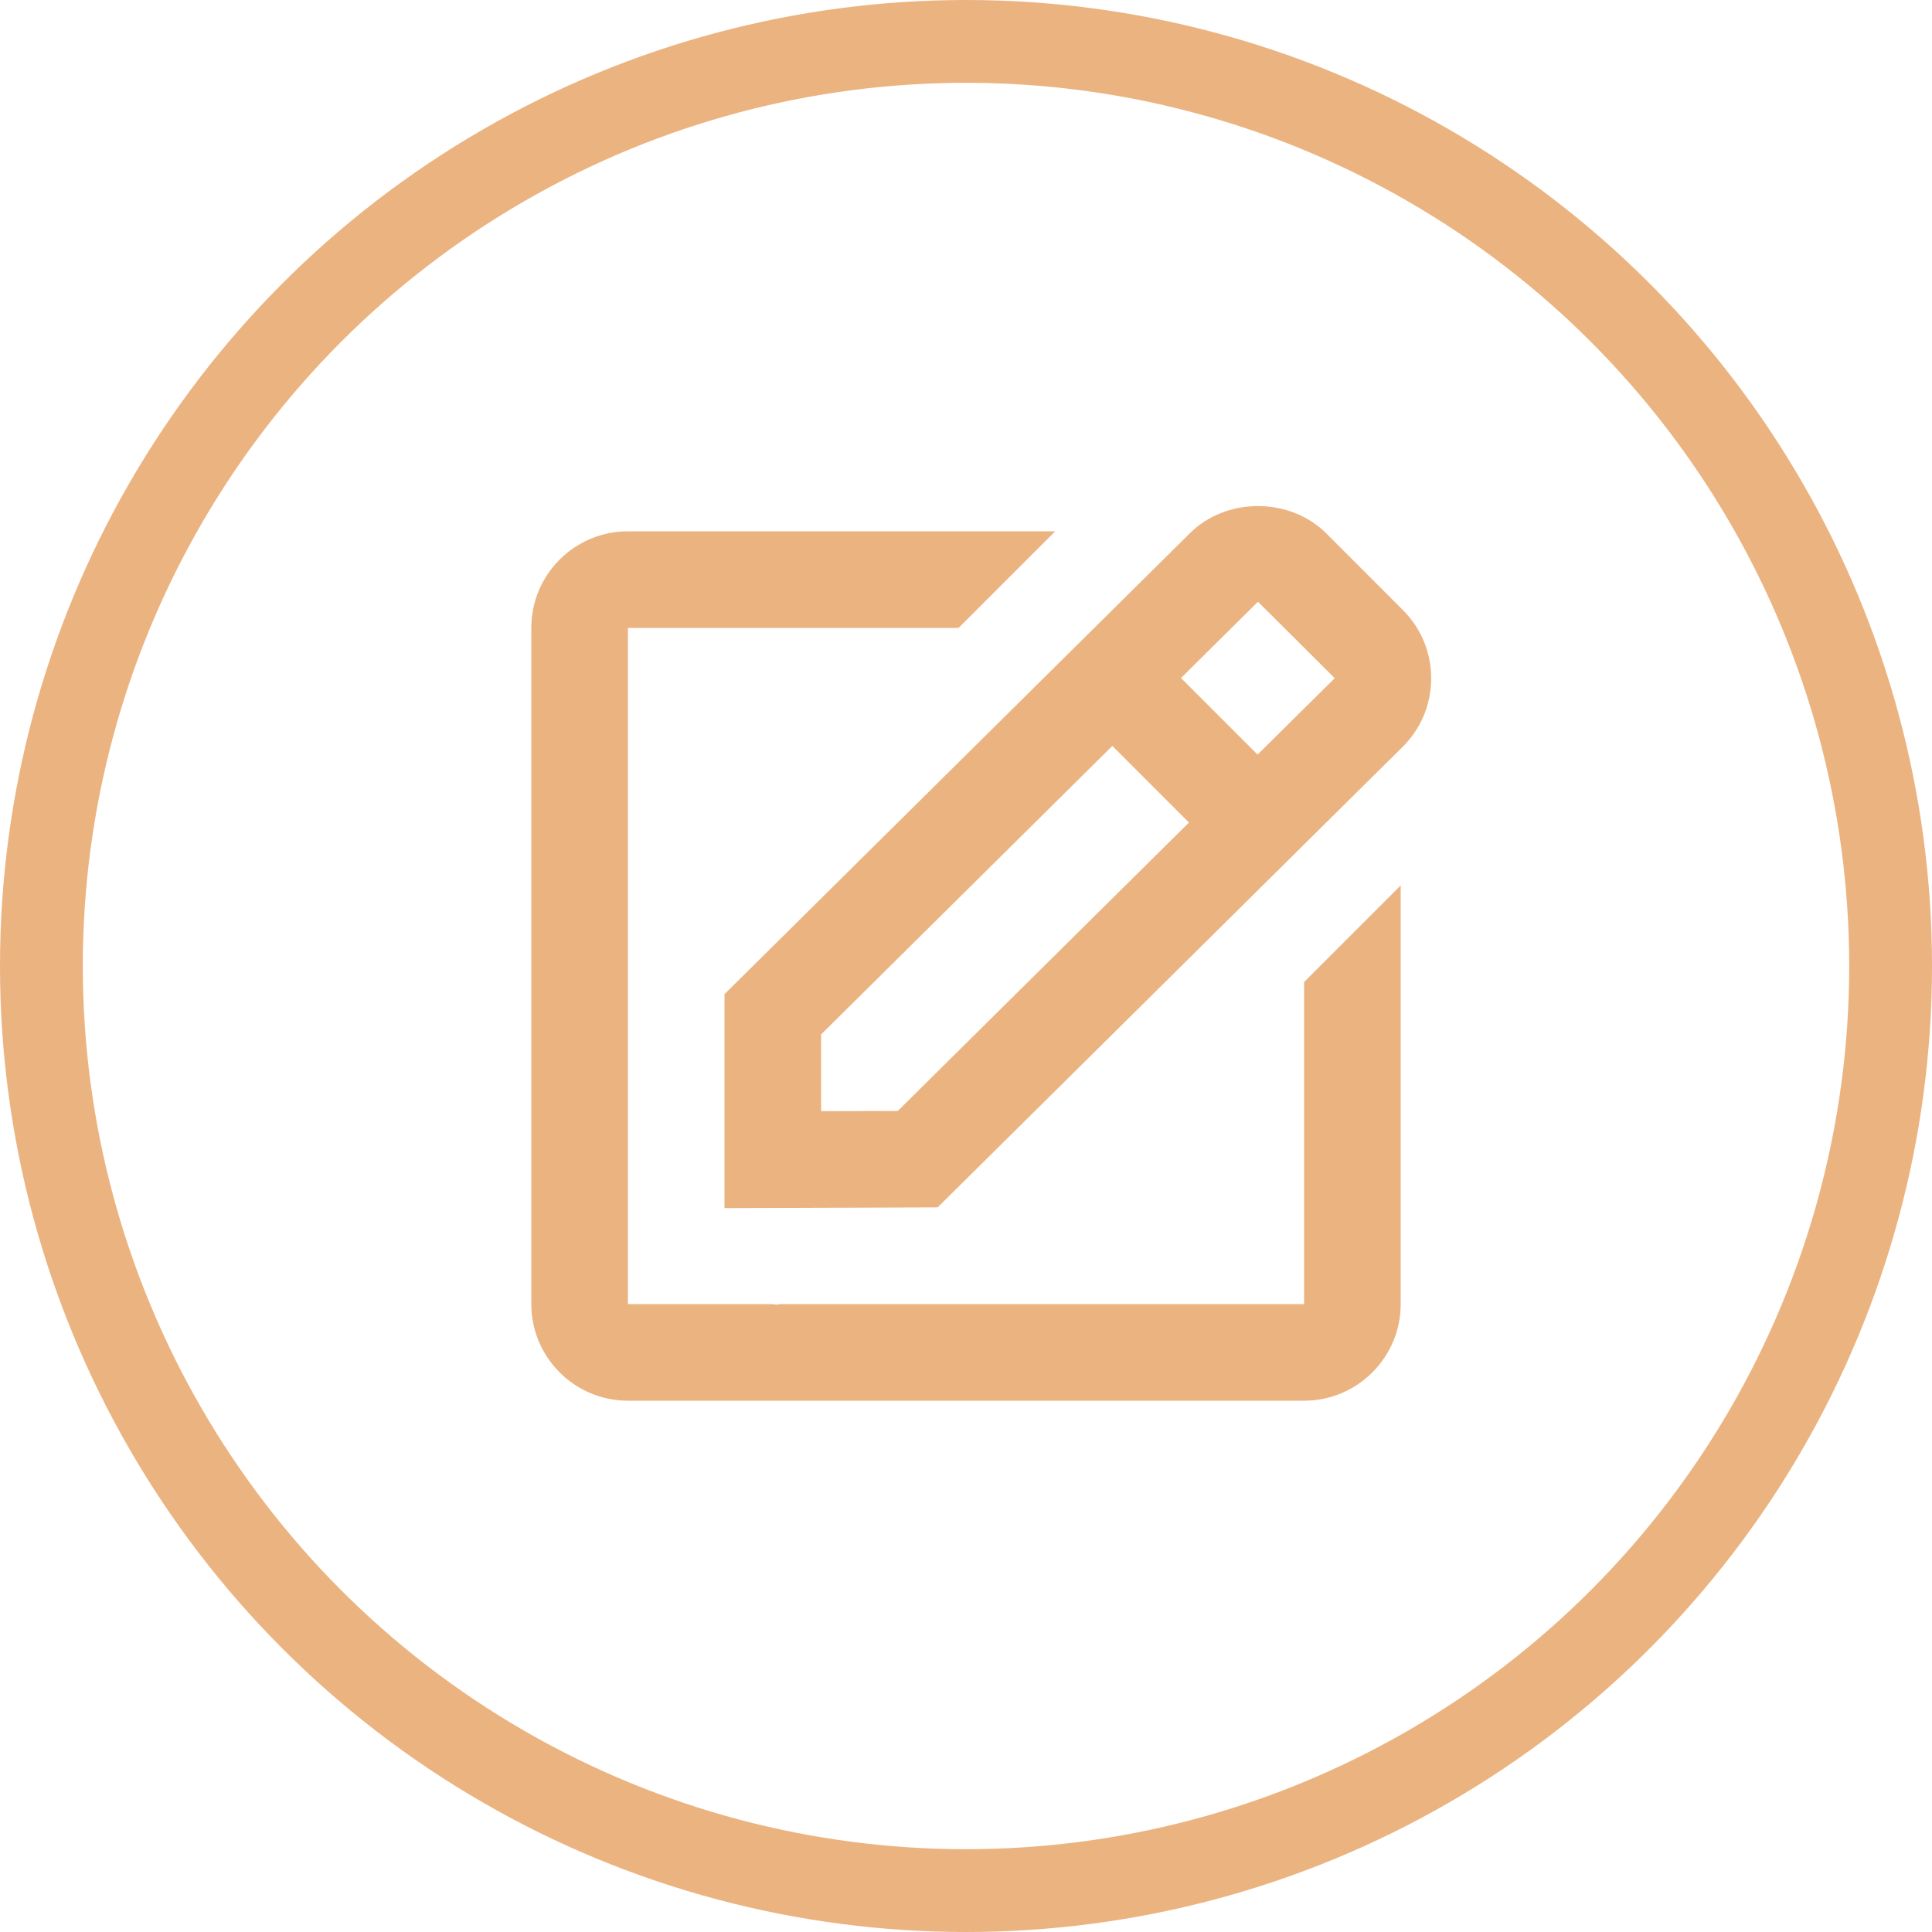 <?xml version="1.0" encoding="UTF-8"?> <svg xmlns="http://www.w3.org/2000/svg" width="35" height="35" viewBox="0 0 35 35" fill="none"> <path fill-rule="evenodd" clip-rule="evenodd" d="M16.986 21.873L13.125 21.886V18.01L21.555 9.661C22.211 9.005 23.365 9.002 24.027 9.663L25.414 11.051C25.745 11.382 25.927 11.821 25.927 12.288C25.927 12.756 25.745 13.195 25.414 13.526L16.986 21.873ZM24.18 12.286L22.789 10.901L21.395 12.283L22.782 13.67L24.18 12.286ZM20.151 13.513L14.875 18.74V20.13L16.264 20.126L21.539 14.901L20.151 13.513ZM23.625 25.375H11.375C10.41 25.375 9.625 24.59 9.625 23.625V11.375C9.625 10.41 10.41 9.625 11.375 9.625H19.116L17.366 11.375H11.375V23.625H13.982C13.996 23.625 14.01 23.627 14.024 23.629C14.039 23.631 14.054 23.634 14.069 23.634C14.081 23.634 14.092 23.631 14.104 23.629C14.115 23.627 14.127 23.625 14.138 23.625H23.625V17.79L25.375 16.04V23.625C25.375 24.59 24.59 25.375 23.625 25.375Z" fill="#EBB380"></path> <circle cx="17.5" cy="17.5" r="16.75" stroke="#EBB380" stroke-width="1.5"></circle> </svg> 
